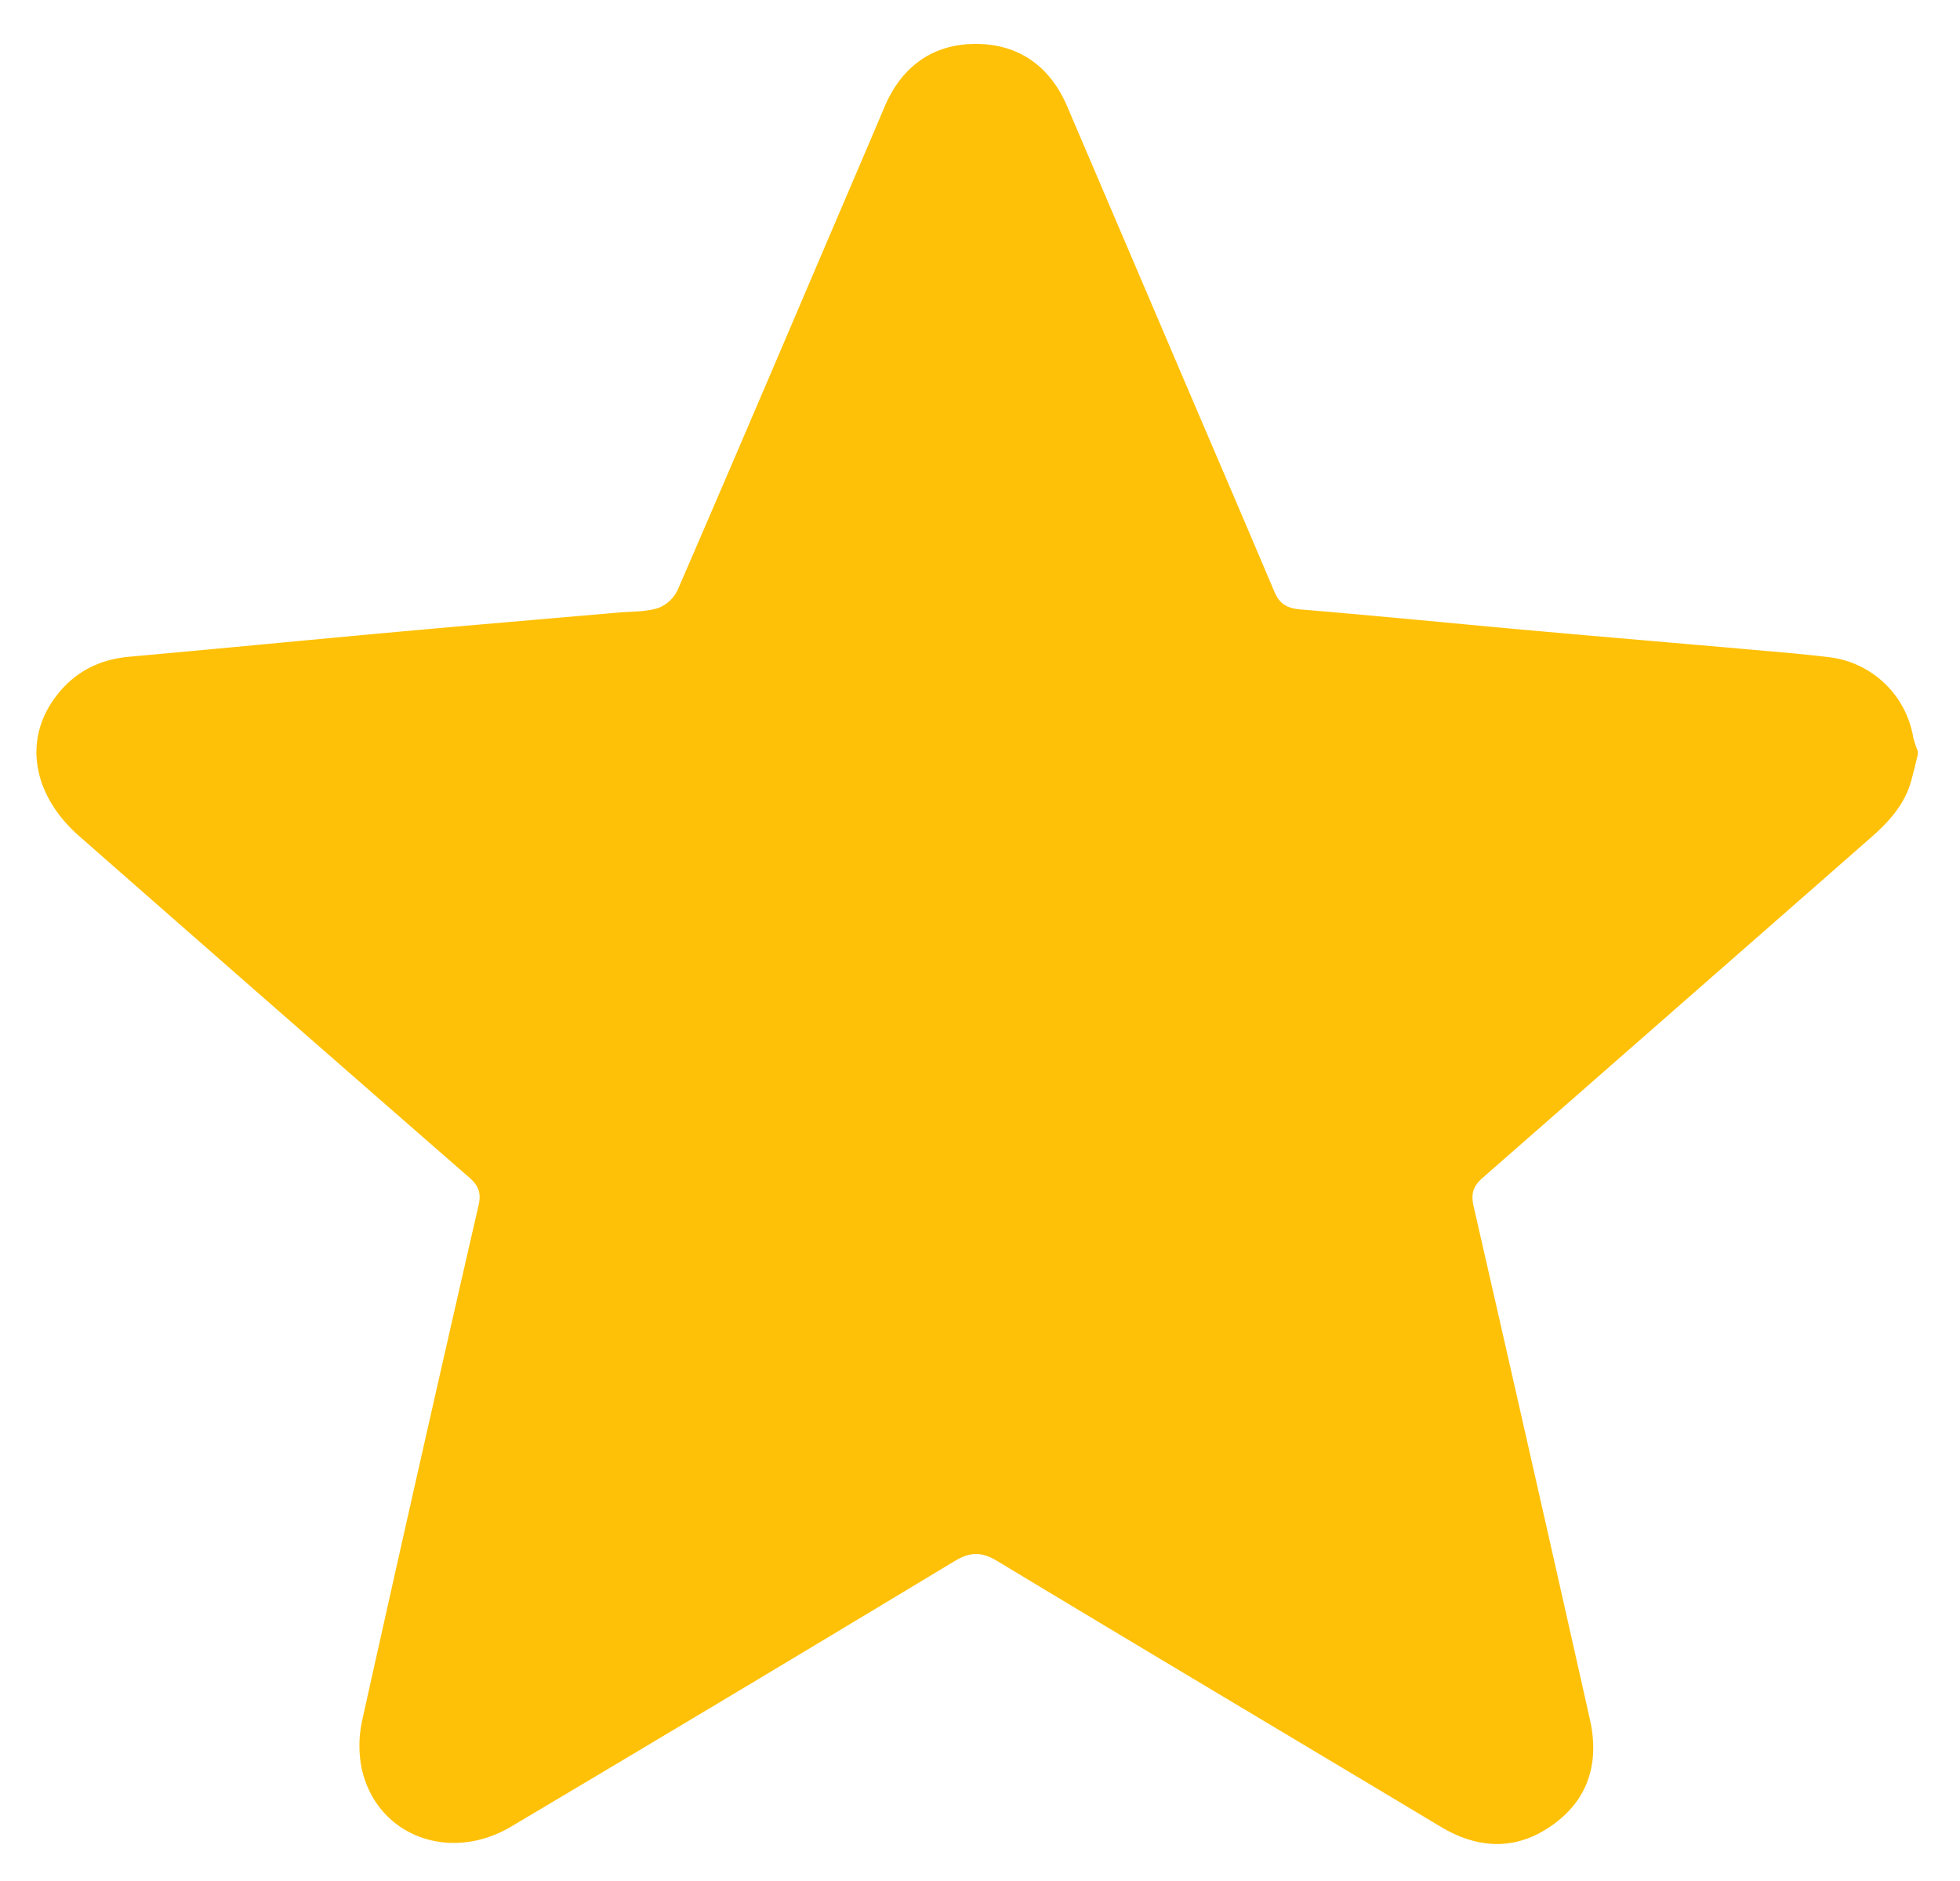 <?xml version="1.0" encoding="UTF-8"?> <svg xmlns="http://www.w3.org/2000/svg" id="Слой_1" data-name="Слой 1" viewBox="0 0 530.66 509.21"><path d="M519.23,204.35c-.6,2.39-1.16,4.79-1.82,7.17C515.58,218,511.2,222.7,506.25,227Q453.78,273,401.36,318.91c-2.63,2.3-3.13,4.41-2.36,7.78q15.86,69.3,31.43,138.65c2.62,11.6-.18,21.62-10,28.66s-20.1,6.67-30.36.54c-40-24-80.09-47.8-120-71.9-4.31-2.6-7.35-2.59-11.65,0q-59.9,36.14-120,71.84c-16.85,10-36.57,2.39-40.52-15.81a31.88,31.88,0,0,1,.23-13.26q15.48-69.63,31.45-139.16c.74-3.24,0-5.21-2.38-7.34Q74.25,272.73,21.49,226.39c-12.7-11.12-15.29-26.15-6.3-37.92,5-6.57,11.71-10,20-10.7,24.09-2.15,48.16-4.52,72.24-6.7,20-1.82,39.94-3.49,59.91-5.23,3.63-.32,7.41-.17,10.82-1.22a9.68,9.68,0,0,0,5.3-4.89c13-30,25.81-60,38.65-90.1,5.8-13.58,11.63-27.14,17.39-40.74,4.64-10.92,13.09-17,24.68-17s20.09,6,24.75,16.9q13,30.42,26,60.86c10,23.49,20.14,47,30.08,70.49,1.43,3.4,3.49,4.54,7.11,4.85,20.64,1.71,41.24,3.77,61.86,5.63,20.13,1.81,40.26,3.49,60.4,5.27,7.09.63,14.2,1.2,21.27,2.08A26.22,26.22,0,0,1,518,199.64a27.1,27.1,0,0,0,1.25,3.72Z" style="fill: #ffc107"></path></svg> 